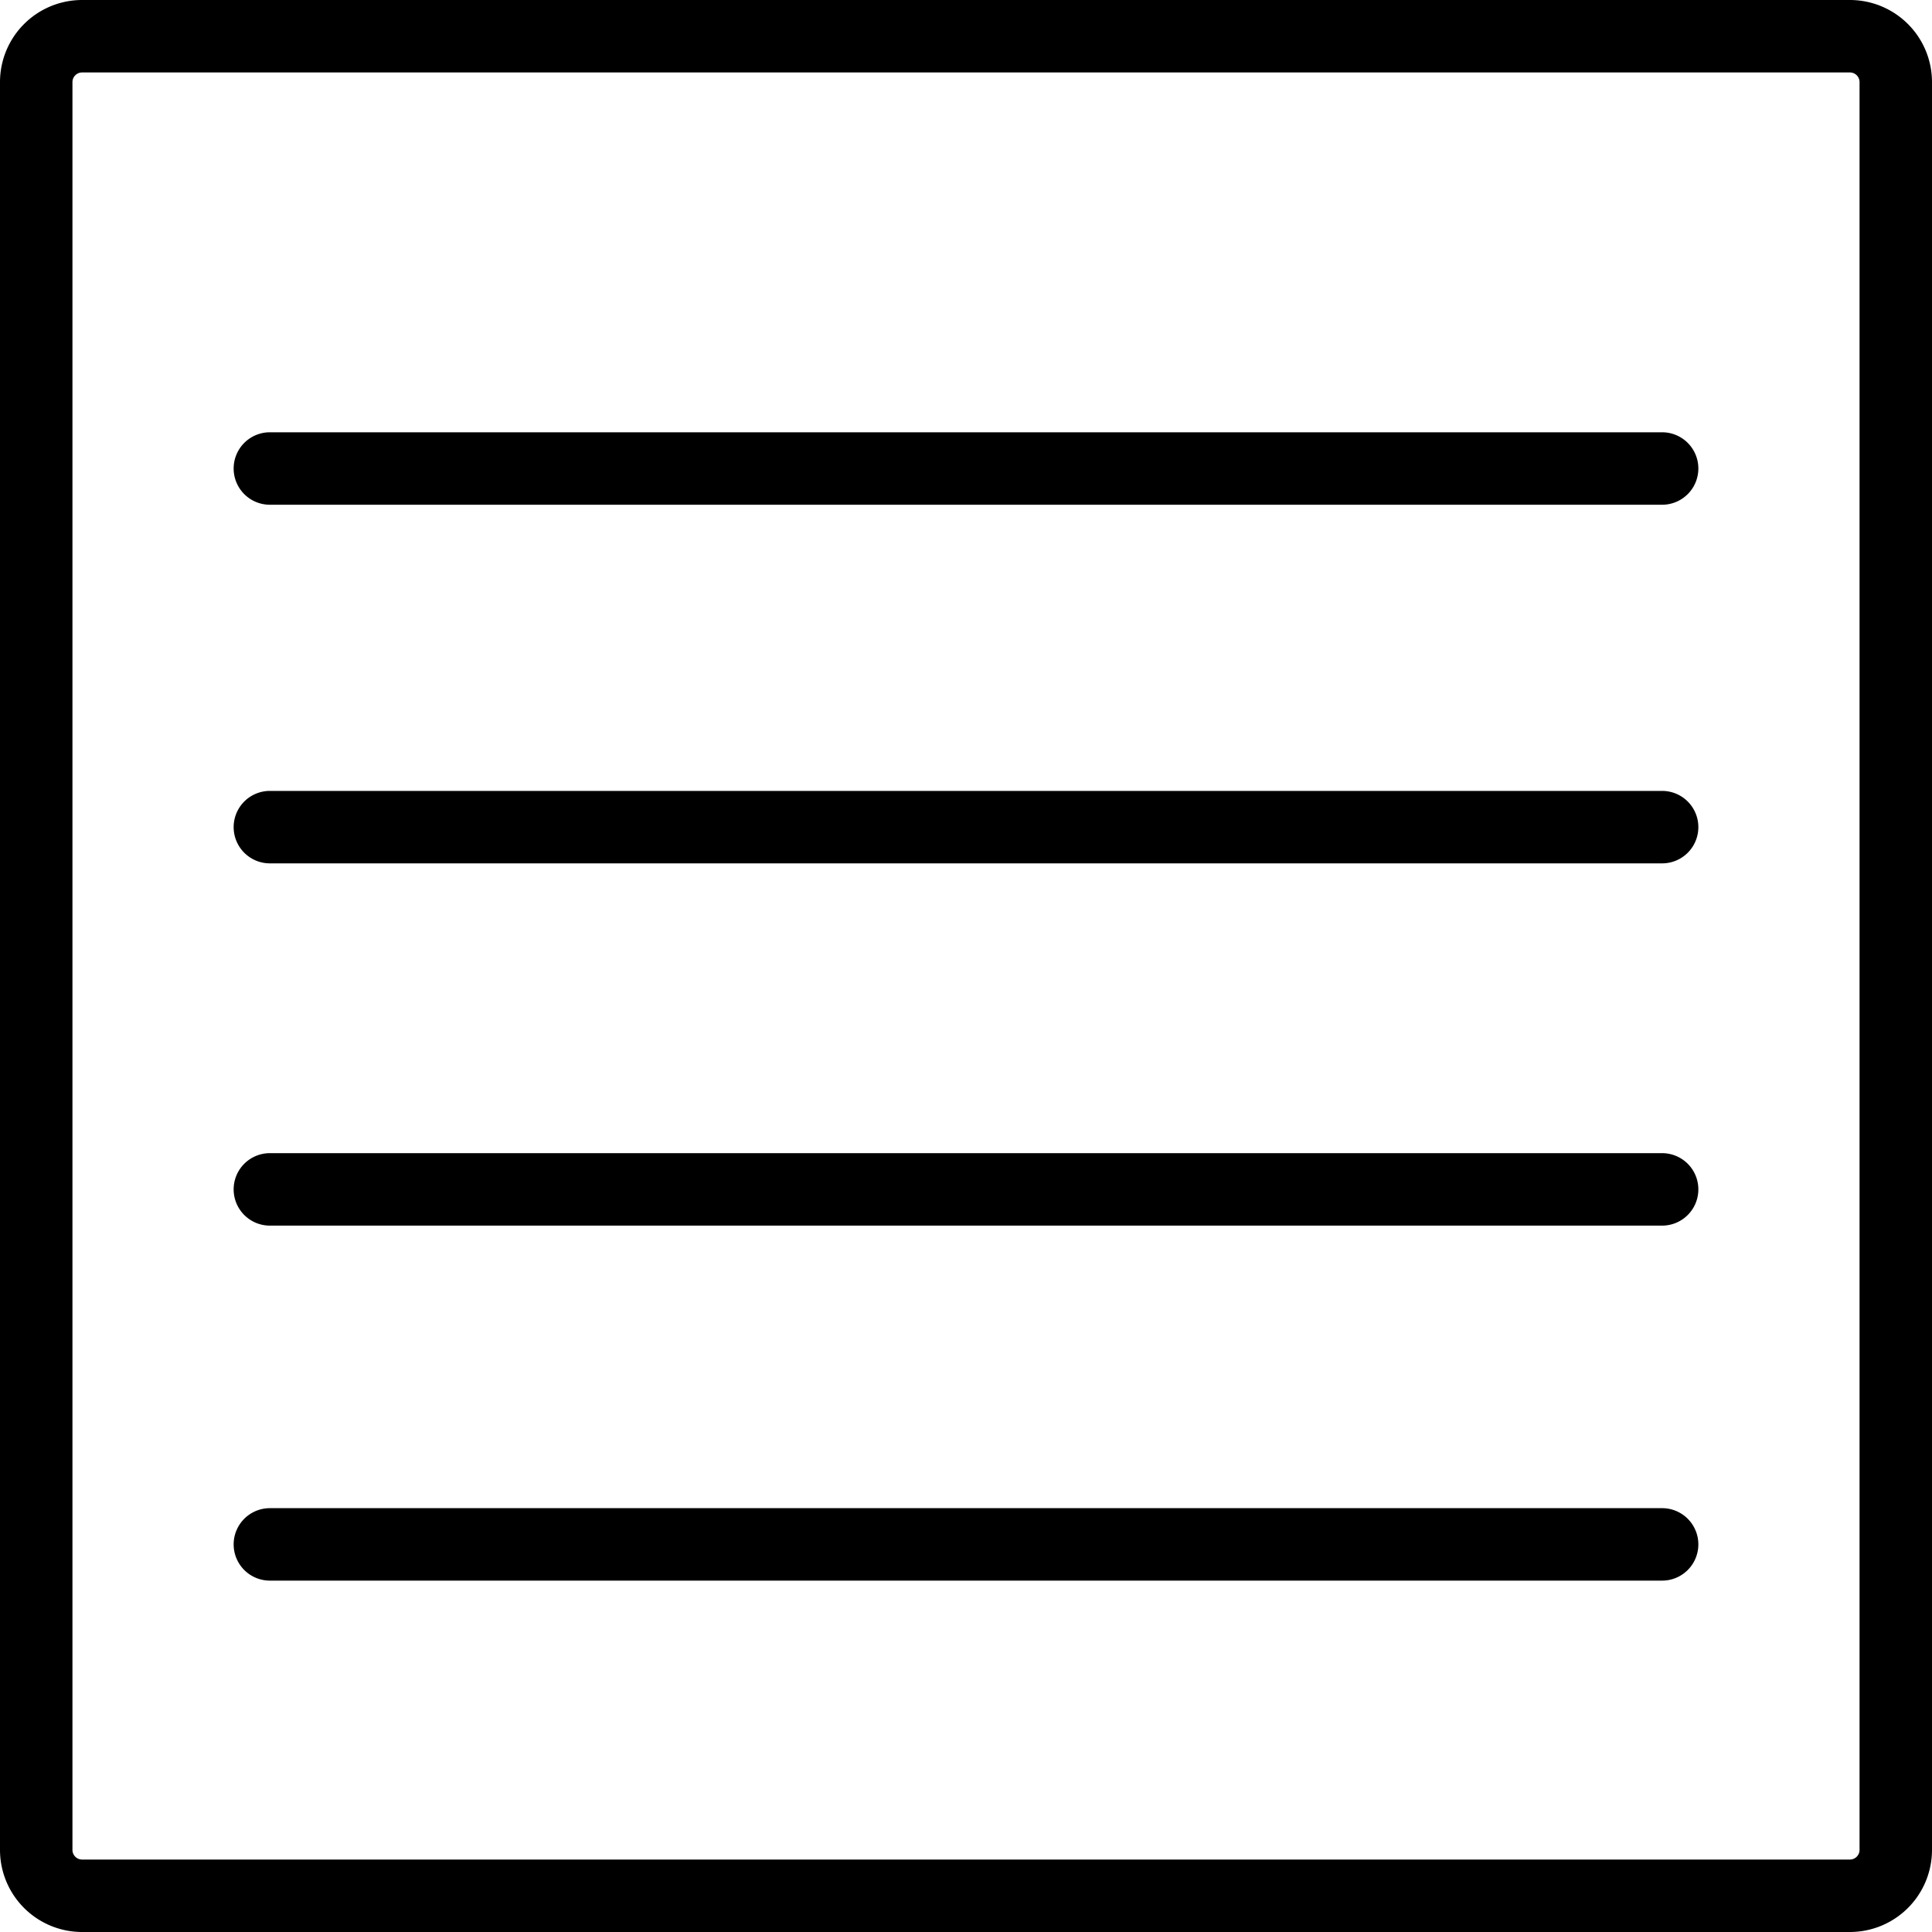 <svg id="Livello_1" data-name="Livello 1" xmlns="http://www.w3.org/2000/svg" viewBox="0 0 32 32"><path d="M30.64,0H1.36A1.36,1.36,0,0,0,0,1.36V30.64A1.36,1.36,0,0,0,1.36,32H30.64A1.36,1.36,0,0,0,32,30.64h0V1.36A1.36,1.36,0,0,0,30.64,0Zm.16,30.64a.16.16,0,0,1-.16.16H1.36a.16.16,0,0,1-.16-.16V1.36a.16.16,0,0,1,.16-.16H30.64a.16.16,0,0,1,.16.16ZM27.53,7.16H4.47a.6.6,0,1,0,0,1.2H27.53a.6.6,0,0,0,0-1.2Zm0,17.82H4.47a.6.6,0,1,0,0,1.2H27.53a.6.6,0,0,0,0-1.2Zm0-11.88H4.47a.6.6,0,0,0,0,1.2H27.53a.6.6,0,0,0,0-1.2Zm0,6H4.47a.6.6,0,1,0,0,1.2H27.53a.6.6,0,0,0,0-1.2Z"/></svg>